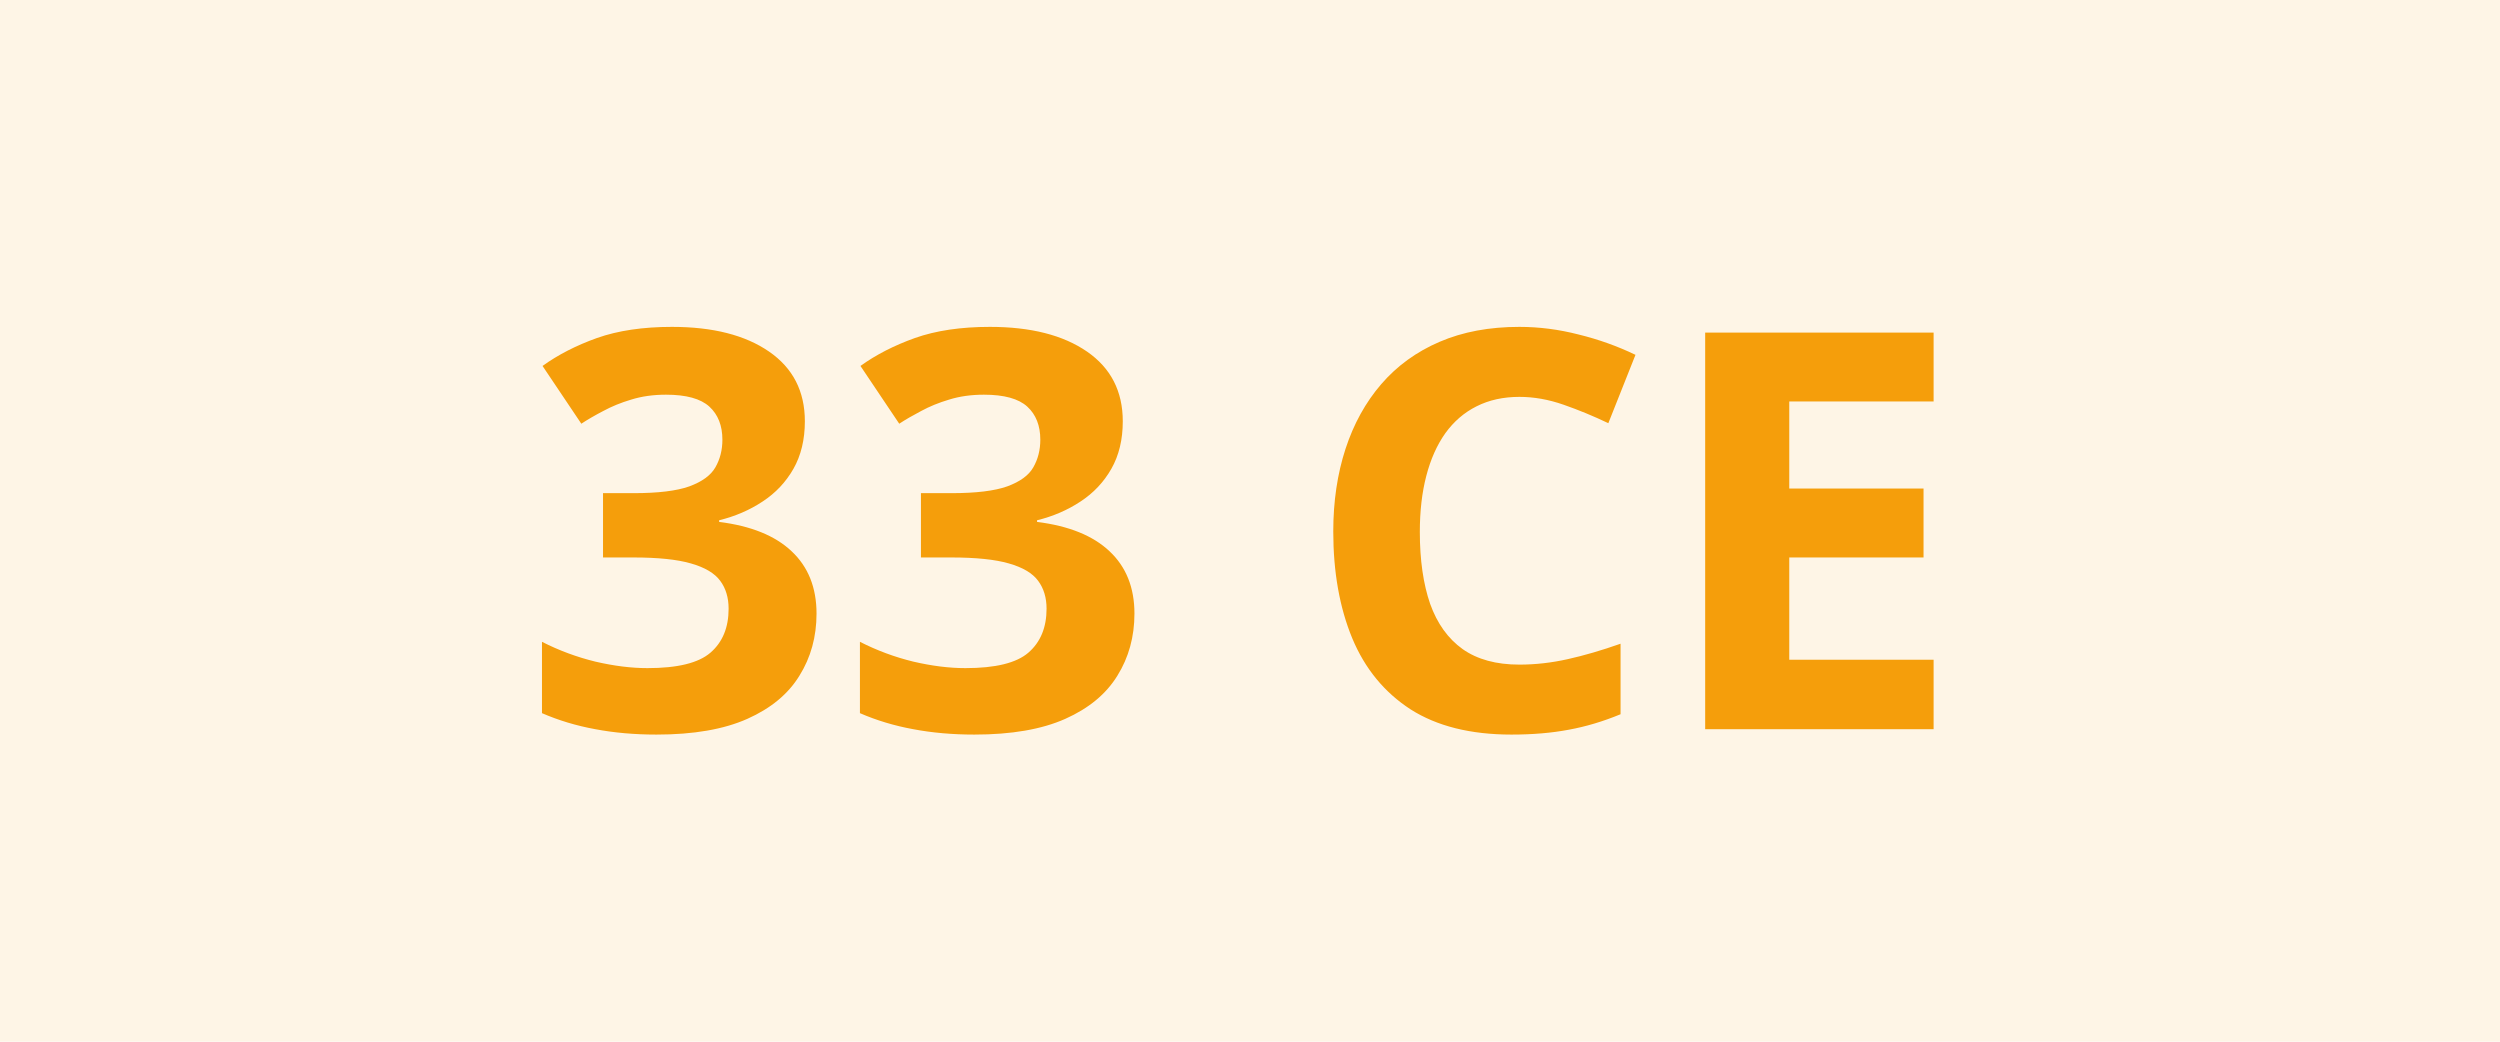 <svg xmlns="http://www.w3.org/2000/svg" width="72" height="30" viewBox="0 0 72 30" fill="none"><rect width="72" height="30" fill="#FEF5E6"></rect><path d="M23.18 12.133C23.18 12.659 23.07 13.115 22.852 13.5C22.633 13.885 22.336 14.2 21.961 14.445C21.591 14.69 21.174 14.87 20.711 14.984V15.031C21.628 15.146 22.323 15.427 22.797 15.875C23.276 16.323 23.516 16.922 23.516 17.672C23.516 18.338 23.352 18.935 23.023 19.461C22.701 19.987 22.201 20.401 21.523 20.703C20.846 21.005 19.974 21.156 18.906 21.156C18.276 21.156 17.688 21.104 17.141 21C16.599 20.901 16.088 20.747 15.609 20.539V18.484C16.099 18.734 16.612 18.924 17.148 19.055C17.685 19.18 18.185 19.242 18.648 19.242C19.513 19.242 20.117 19.094 20.461 18.797C20.81 18.495 20.984 18.073 20.984 17.531C20.984 17.213 20.904 16.945 20.742 16.727C20.581 16.508 20.299 16.341 19.898 16.227C19.503 16.112 18.948 16.055 18.234 16.055H17.367V14.203H18.25C18.953 14.203 19.487 14.138 19.852 14.008C20.221 13.872 20.471 13.69 20.602 13.461C20.737 13.227 20.805 12.961 20.805 12.664C20.805 12.258 20.68 11.94 20.43 11.711C20.18 11.482 19.763 11.367 19.18 11.367C18.815 11.367 18.482 11.414 18.18 11.508C17.883 11.596 17.615 11.706 17.375 11.836C17.135 11.961 16.924 12.083 16.742 12.203L15.625 10.539C16.073 10.216 16.596 9.948 17.195 9.734C17.799 9.521 18.518 9.414 19.352 9.414C20.529 9.414 21.461 9.651 22.148 10.125C22.836 10.599 23.18 11.268 23.18 12.133ZM32.336 12.133C32.336 12.659 32.227 13.115 32.008 13.5C31.789 13.885 31.492 14.2 31.117 14.445C30.747 14.69 30.331 14.87 29.867 14.984V15.031C30.784 15.146 31.479 15.427 31.953 15.875C32.432 16.323 32.672 16.922 32.672 17.672C32.672 18.338 32.508 18.935 32.18 19.461C31.857 19.987 31.357 20.401 30.68 20.703C30.003 21.005 29.13 21.156 28.062 21.156C27.432 21.156 26.844 21.104 26.297 21C25.755 20.901 25.245 20.747 24.766 20.539V18.484C25.255 18.734 25.768 18.924 26.305 19.055C26.841 19.18 27.341 19.242 27.805 19.242C28.669 19.242 29.273 19.094 29.617 18.797C29.966 18.495 30.141 18.073 30.141 17.531C30.141 17.213 30.06 16.945 29.898 16.727C29.737 16.508 29.456 16.341 29.055 16.227C28.659 16.112 28.104 16.055 27.391 16.055H26.523V14.203H27.406C28.109 14.203 28.643 14.138 29.008 14.008C29.378 13.872 29.628 13.69 29.758 13.461C29.893 13.227 29.961 12.961 29.961 12.664C29.961 12.258 29.836 11.94 29.586 11.711C29.336 11.482 28.919 11.367 28.336 11.367C27.971 11.367 27.638 11.414 27.336 11.508C27.039 11.596 26.771 11.706 26.531 11.836C26.292 11.961 26.081 12.083 25.898 12.203L24.781 10.539C25.229 10.216 25.753 9.948 26.352 9.734C26.956 9.521 27.674 9.414 28.508 9.414C29.685 9.414 30.617 9.651 31.305 10.125C31.992 10.599 32.336 11.268 32.336 12.133ZM43.758 11.43C43.294 11.43 42.883 11.521 42.523 11.703C42.169 11.88 41.87 12.138 41.625 12.477C41.385 12.815 41.203 13.224 41.078 13.703C40.953 14.182 40.891 14.721 40.891 15.32C40.891 16.128 40.99 16.818 41.188 17.391C41.391 17.958 41.703 18.393 42.125 18.695C42.547 18.992 43.091 19.141 43.758 19.141C44.221 19.141 44.685 19.088 45.148 18.984C45.617 18.88 46.125 18.732 46.672 18.539V20.57C46.167 20.779 45.669 20.927 45.18 21.016C44.69 21.109 44.141 21.156 43.531 21.156C42.354 21.156 41.385 20.914 40.625 20.43C39.87 19.94 39.31 19.258 38.945 18.383C38.581 17.503 38.398 16.477 38.398 15.305C38.398 14.44 38.516 13.648 38.75 12.93C38.984 12.211 39.328 11.588 39.781 11.062C40.234 10.537 40.794 10.13 41.461 9.844C42.128 9.557 42.893 9.414 43.758 9.414C44.325 9.414 44.893 9.487 45.461 9.633C46.034 9.773 46.581 9.969 47.102 10.219L46.32 12.188C45.893 11.984 45.464 11.807 45.031 11.656C44.599 11.505 44.175 11.43 43.758 11.43ZM55.688 21H49.109V9.578H55.688V11.562H51.531V14.07H55.398V16.055H51.531V19H55.688V21Z" fill="#F59E0B"></path></svg>